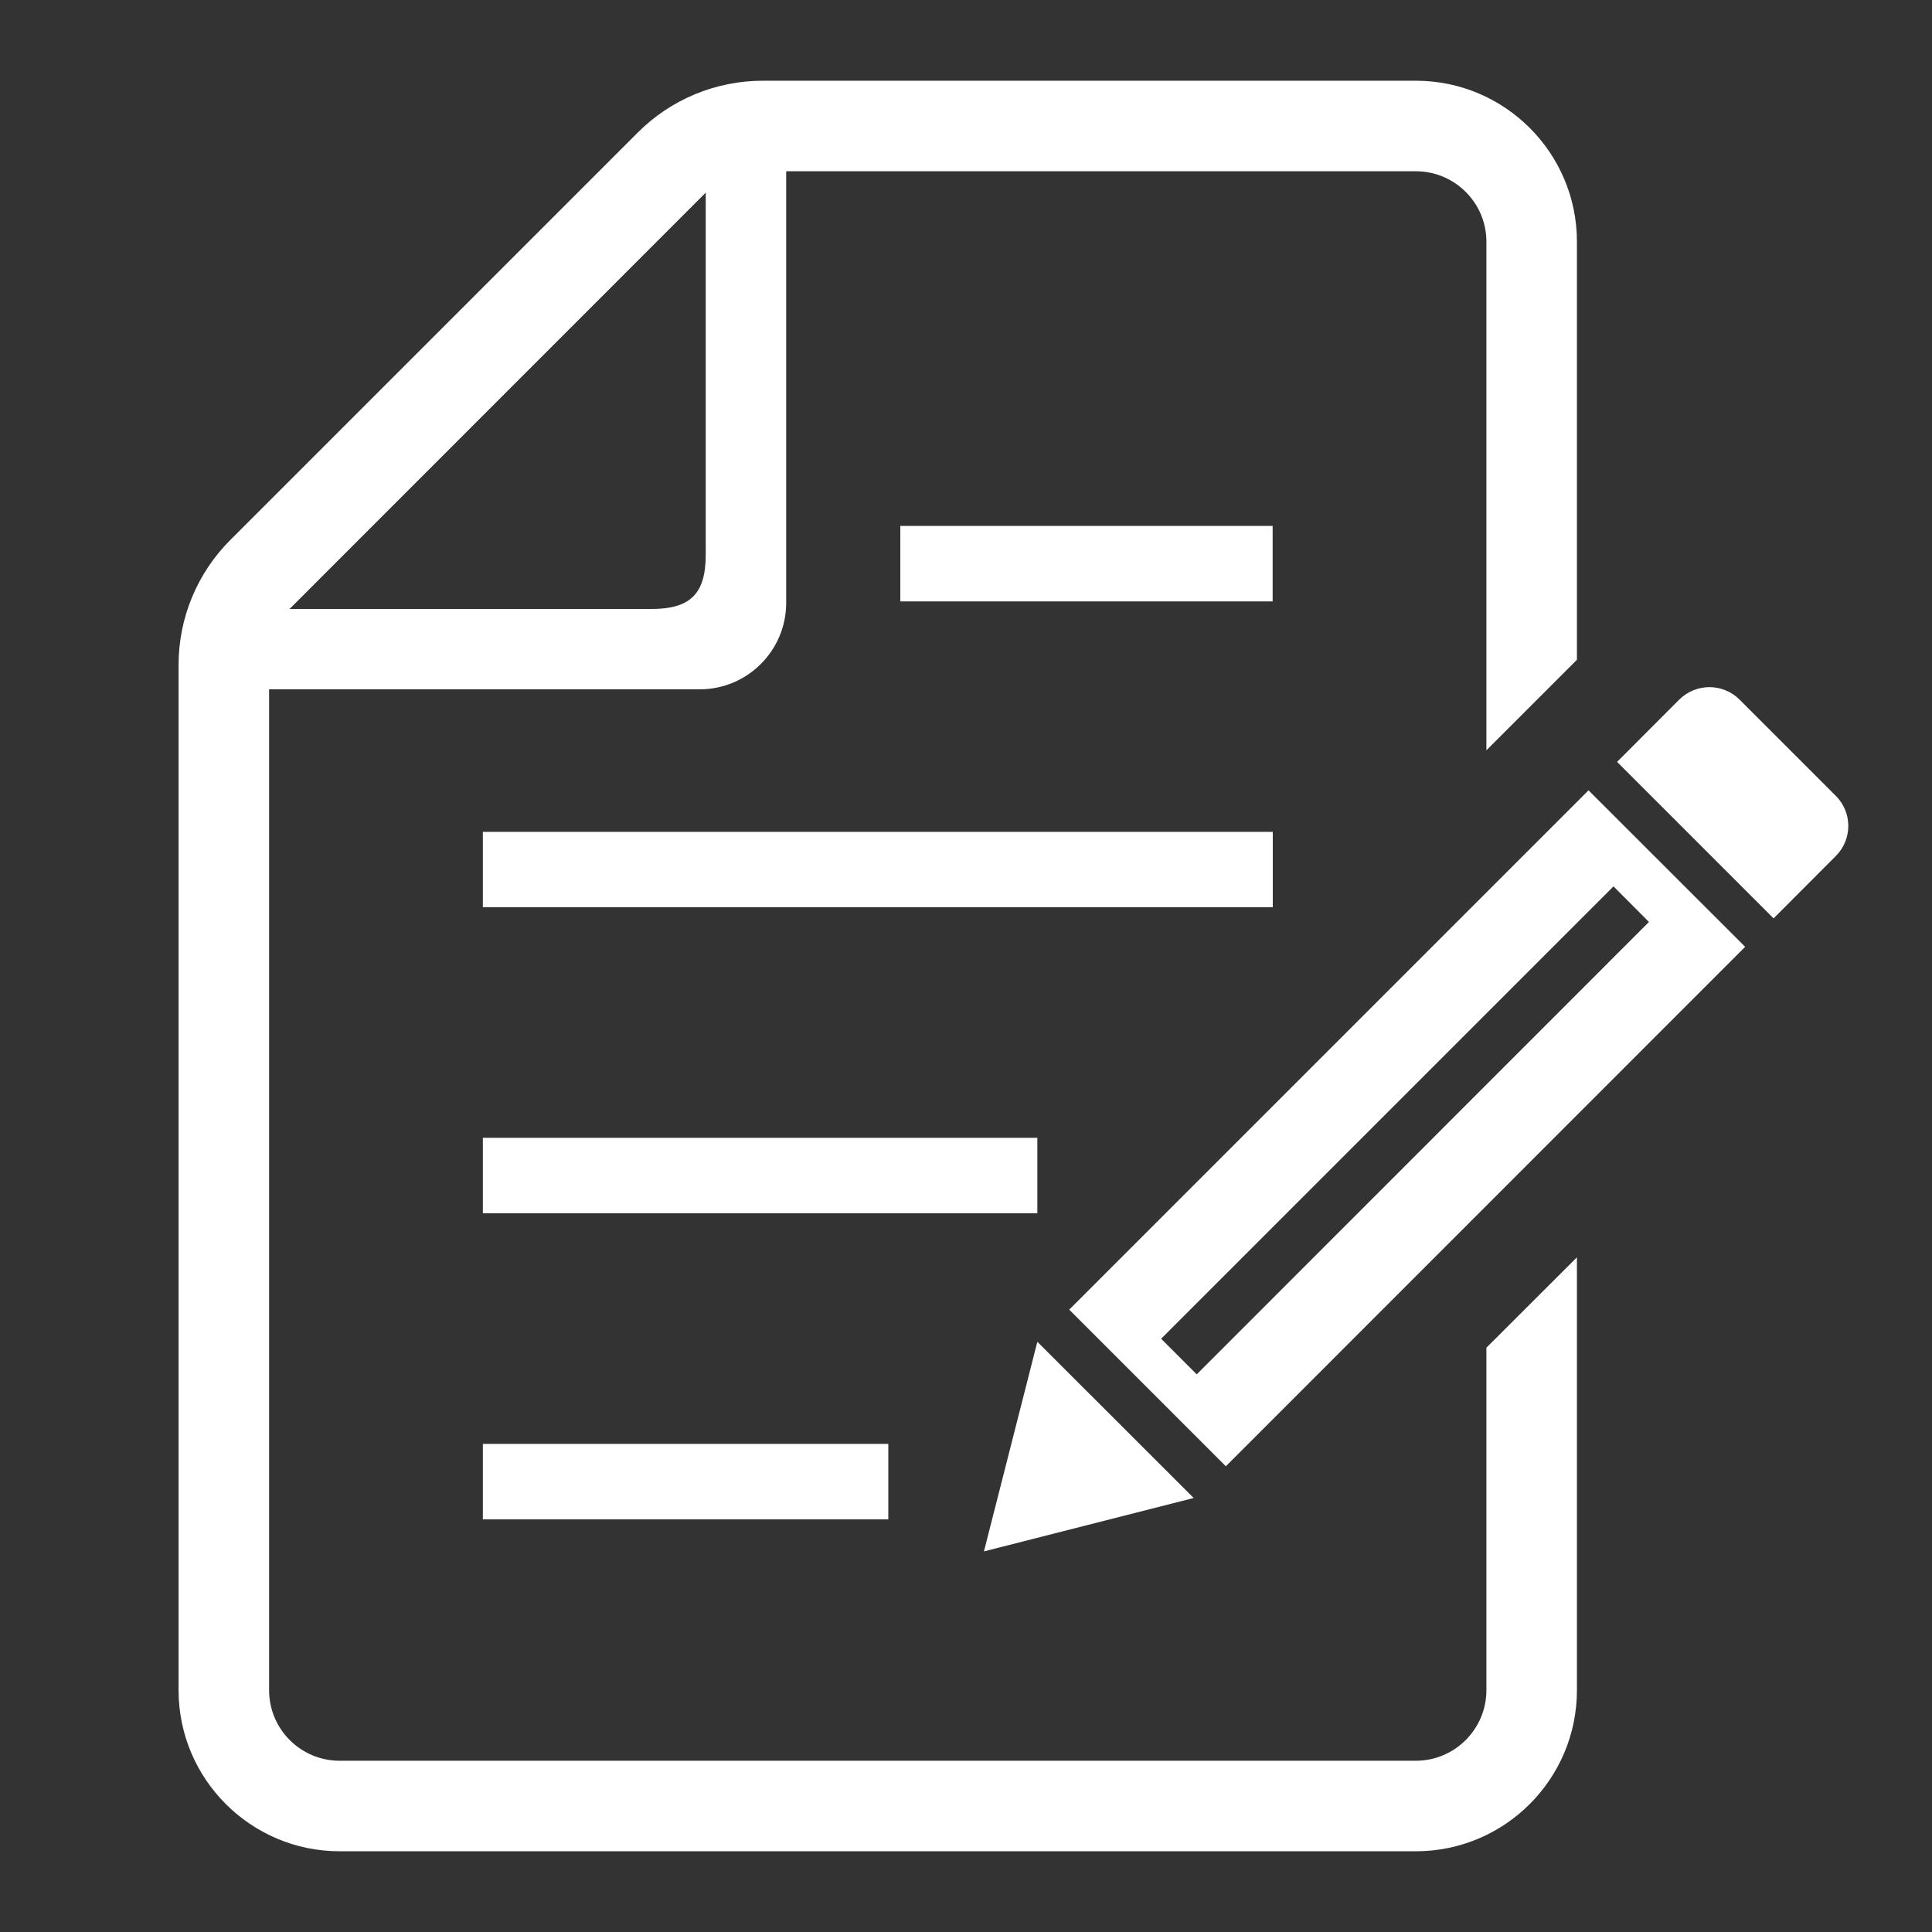 <?xml version="1.0" encoding="utf-8"?>
<!-- Generator: Adobe Illustrator 15.1.0, SVG Export Plug-In . SVG Version: 6.00 Build 0)  -->
<!DOCTYPE svg PUBLIC "-//W3C//DTD SVG 1.1//EN" "http://www.w3.org/Graphics/SVG/1.1/DTD/svg11.dtd">
<svg version="1.1" id="レイヤー_1" xmlns="http://www.w3.org/2000/svg" xmlns:xlink="http://www.w3.org/1999/xlink" x="0px"
	 y="0px" width="14px" height="14px" viewBox="0 0 14 14" enable-background="new 0 0 14 14" xml:space="preserve">
<rect x="0" y="0" width="14" height="14" fill="#333333" stroke="none"/>
<g>
	<rect x="3.499" y="10.463" fill="#FFFFFF" width="2.938" height="0.547"/>
	<rect x="3.499" y="8.245" fill="#FFFFFF" width="4.018" height="0.547"/>
	<rect x="3.499" y="6.028" fill="#FFFFFF" width="5.724" height="0.546"/>
	<rect x="6.524" y="3.811" fill="#FFFFFF" width="2.698" height="0.547"/>
	<path fill="#FFFFFF" d="M10.771,12.248c0,0.281-0.229,0.511-0.511,0.511H2.461c-0.282,0-0.511-0.229-0.511-0.511V4.995h3.121
		c0.345,0,0.626-0.281,0.626-0.626V1.241h4.563c0.282,0,0.511,0.229,0.511,0.51v3.686l0.656-0.656V1.751
		c0-0.643-0.523-1.166-1.167-1.166H5.528c-0.341,0-0.666,0.135-0.906,0.375L1.67,3.912c-0.241,0.24-0.376,0.566-0.376,0.906v7.43
		c0,0.644,0.524,1.167,1.167,1.167h7.799c0.644,0,1.167-0.523,1.167-1.167V9.111l-0.656,0.655V12.248z M5.114,1.396v2.623
		c0,0.284-0.111,0.394-0.395,0.394H2.098L5.114,1.396z"/>
	<path fill="#FFFFFF" d="M13.302,5.766L12.606,5.07c-0.121-0.121-0.316-0.121-0.438,0l-0.45,0.451l1.134,1.134l0.45-0.451
		C13.424,6.083,13.424,5.887,13.302,5.766z"/>
	<polygon fill="#FFFFFF" points="7.517,9.723 7.13,11.242 8.65,10.855 	"/>
	<path fill="#FFFFFF" d="M7.748,9.49l1.135,1.135l3.763-3.764l-1.135-1.134L7.748,9.49z M11.949,6.681L8.672,9.959L8.414,9.701
		l3.278-3.278L11.949,6.681z"/>
</g>
</svg>

